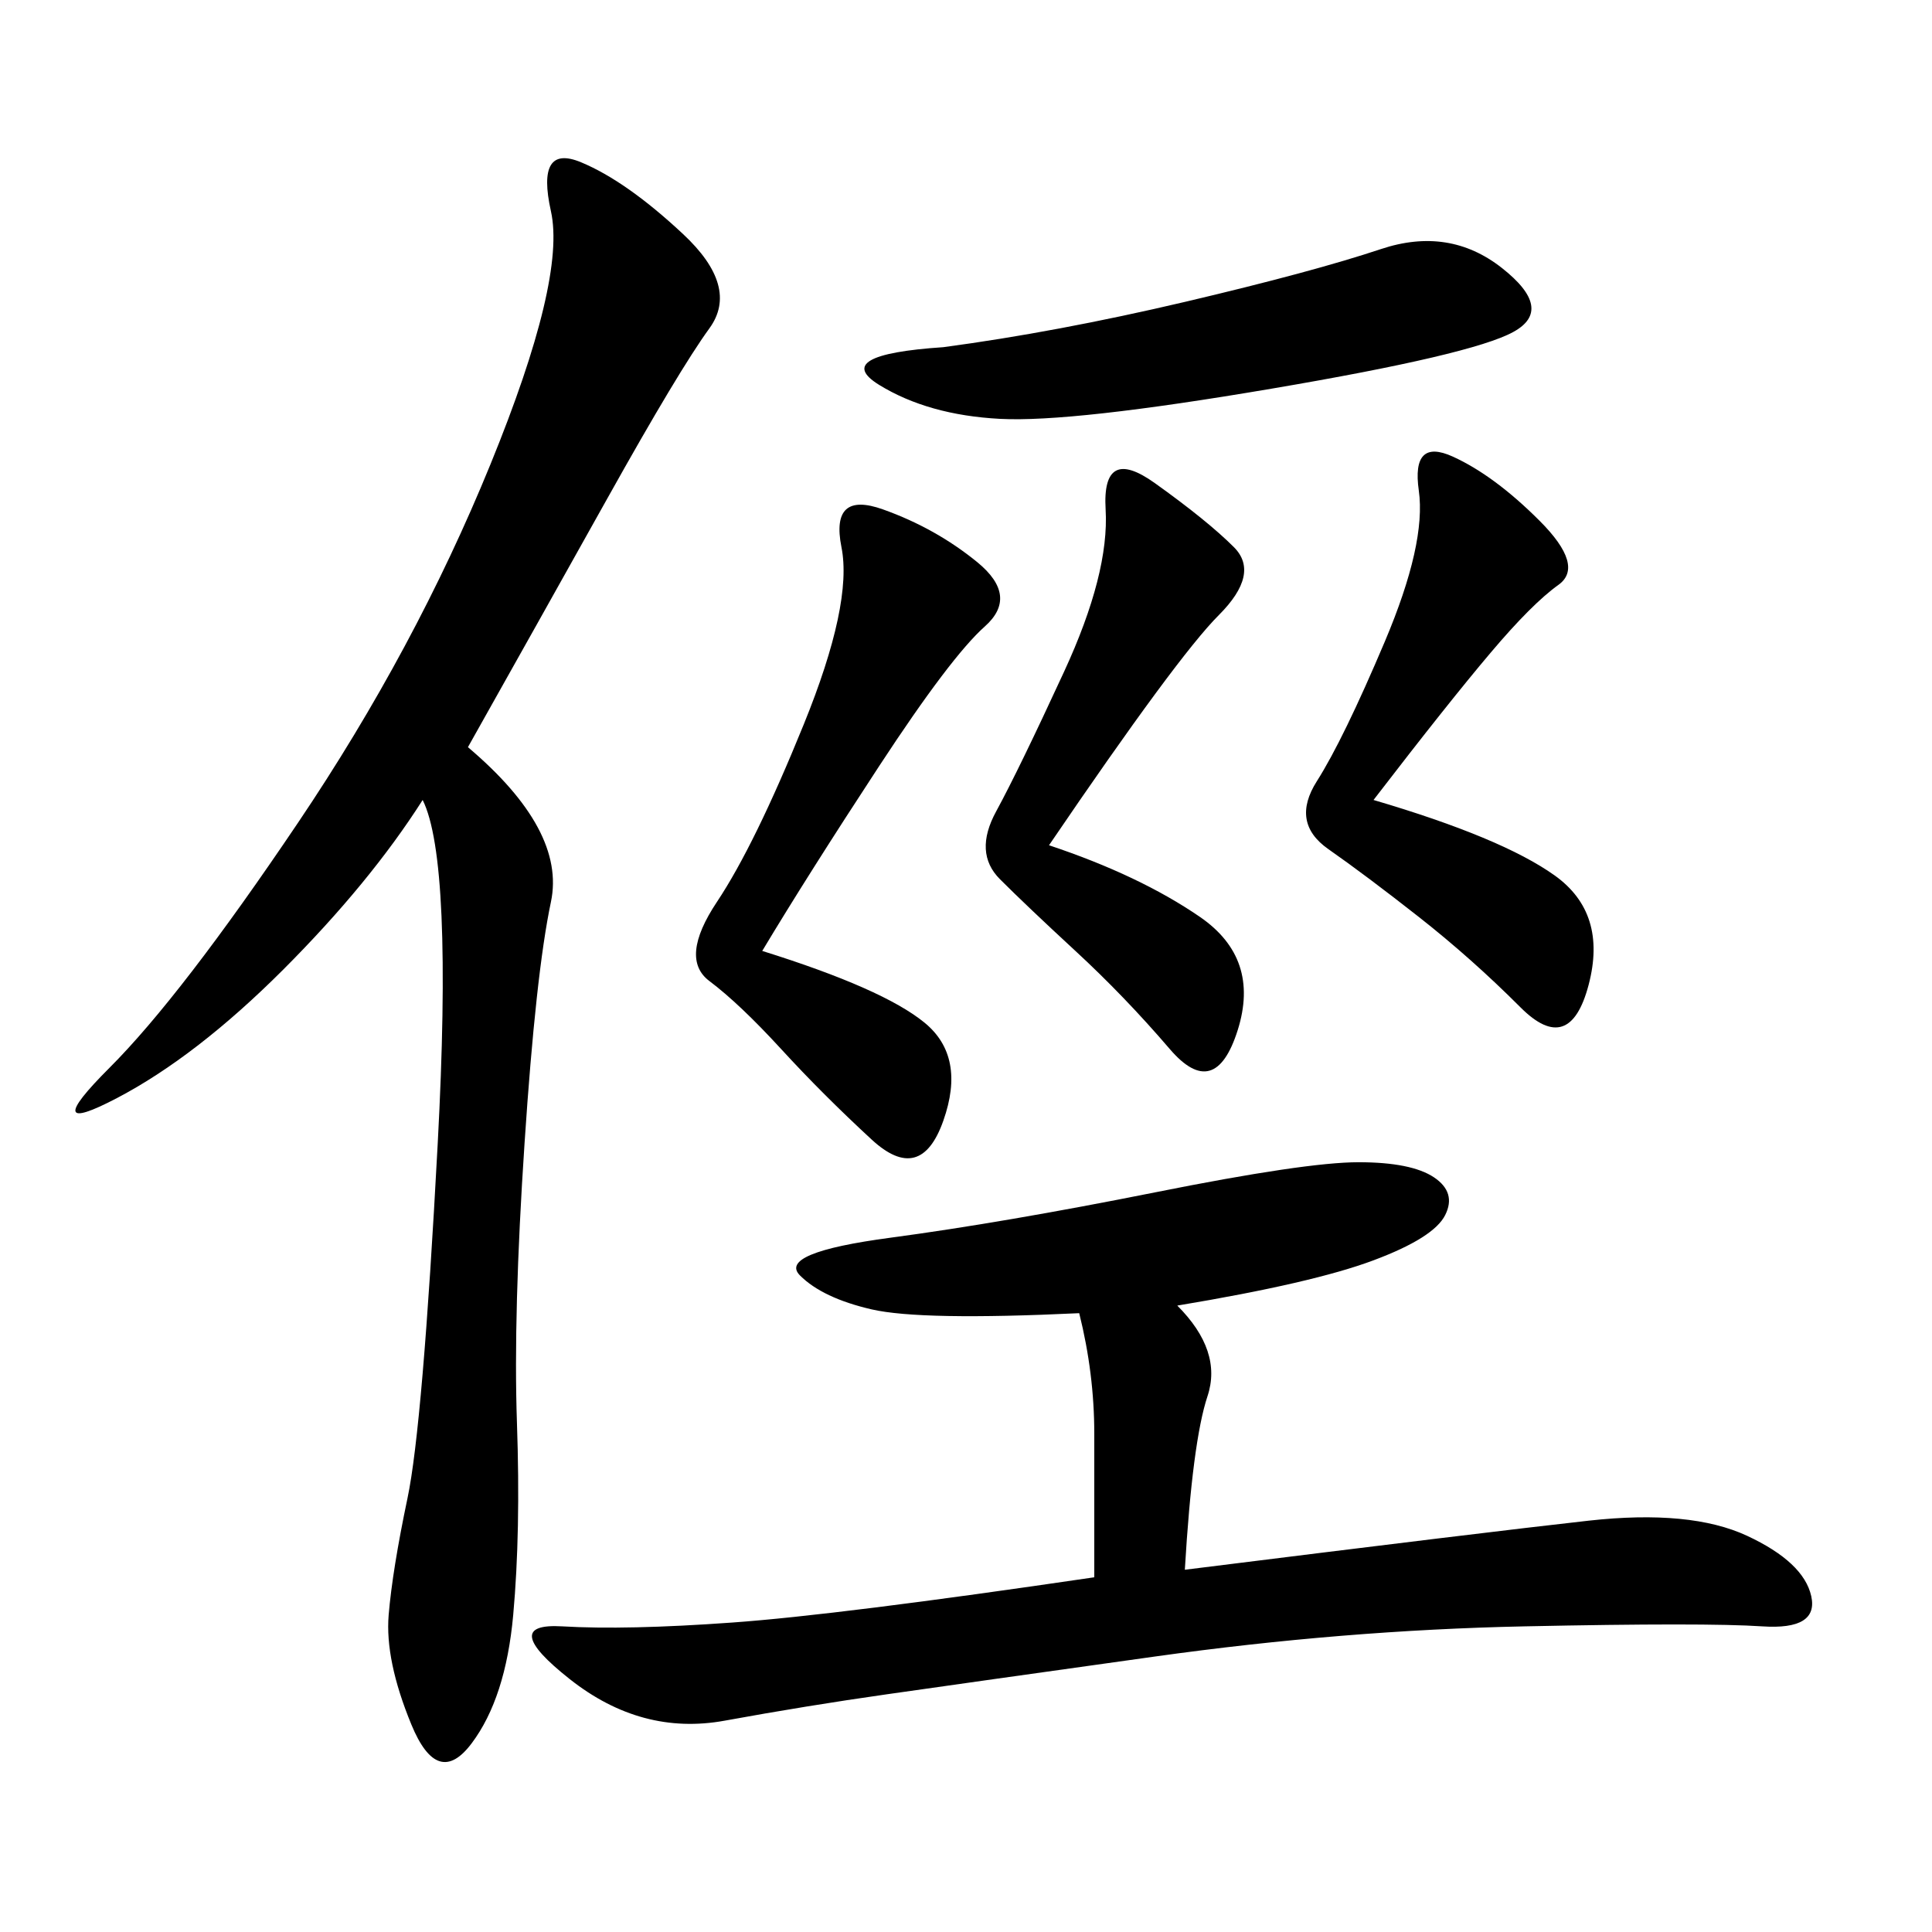 <svg xmlns="http://www.w3.org/2000/svg" xmlns:xlink="http://www.w3.org/1999/xlink" width="300" height="300"><path d="M65.63 124.22Q57.42 137.11 43.95 150.59Q30.47 164.06 18.16 170.51Q5.86 176.95 16.99 165.82Q28.13 154.69 46.29 127.73Q64.45 100.78 76.17 72.07Q87.89 43.36 85.55 32.81Q83.20 22.27 90.23 25.20Q97.27 28.13 106.05 36.33Q114.84 44.53 110.16 50.98Q105.47 57.42 94.34 77.34Q83.20 97.27 72.66 116.02L72.66 116.02Q87.89 128.91 85.55 140.04Q83.20 151.17 81.45 177.54Q79.69 203.91 80.27 220.90Q80.86 237.89 79.69 250.78Q78.52 263.67 73.24 270.70Q67.97 277.73 63.87 267.77Q59.77 257.81 60.35 250.78Q60.94 243.75 63.28 232.62Q65.63 221.48 67.97 177.54Q70.31 133.59 65.63 124.22L65.63 124.22ZM169.92 244.92L169.92 222.66Q169.92 213.28 167.58 203.91L167.58 203.91Q142.97 205.08 135.35 203.32Q127.73 201.56 124.22 198.05Q120.70 194.53 138.28 192.19Q155.86 189.84 179.30 185.16Q202.73 180.47 210.94 180.47L210.94 180.47Q219.14 180.47 222.66 182.81Q226.17 185.16 224.41 188.67Q222.66 192.19 213.28 195.70Q203.91 199.22 182.81 202.73L182.81 202.73Q189.84 209.77 187.50 216.80Q185.16 223.83 183.98 243.75L183.98 243.75Q230.86 237.89 246.68 236.13Q262.50 234.38 271.29 238.48Q280.08 242.58 281.25 247.85Q282.42 253.13 273.63 252.54Q264.84 251.95 236.72 252.54Q208.59 253.13 179.30 257.23Q150 261.33 137.70 263.09Q125.39 264.84 112.50 267.19Q99.61 269.53 88.48 260.74Q77.34 251.95 87.30 252.54Q97.27 253.13 113.67 251.95Q130.08 250.78 169.92 244.92L169.92 244.92ZM118.36 147.66Q137.11 153.52 143.55 158.79Q150 164.06 146.48 174.02Q142.97 183.98 135.35 176.95Q127.73 169.92 121.29 162.89Q114.84 155.86 110.16 152.34Q105.47 148.83 111.33 140.04Q117.19 131.25 124.80 112.50Q132.42 93.75 130.66 84.96Q128.91 76.17 137.11 79.10Q145.31 82.03 151.76 87.30Q158.20 92.58 152.93 97.27Q147.66 101.95 136.52 118.95Q125.39 135.94 118.36 147.66L118.36 147.66ZM213.28 124.22Q233.20 130.08 241.41 135.94Q249.61 141.80 246.68 152.93Q243.75 164.06 236.13 156.45Q228.52 148.83 220.31 142.38Q212.11 135.94 206.25 131.84Q200.39 127.73 204.49 121.29Q208.59 114.84 215.04 99.61Q221.48 84.38 220.31 76.17Q219.14 67.97 225.59 70.90Q232.03 73.83 239.06 80.86Q246.09 87.89 241.99 90.82Q237.89 93.75 231.45 101.37Q225 108.98 213.28 124.22L213.28 124.22ZM162.89 131.25Q176.95 135.94 186.33 142.38Q195.70 148.83 192.19 159.96Q188.67 171.09 181.64 162.89Q174.61 154.69 166.99 147.66Q159.38 140.63 155.27 136.52Q151.17 132.42 154.69 125.98Q158.20 119.53 165.23 104.30Q172.27 89.06 171.68 79.10Q171.09 69.14 179.30 75Q187.50 80.86 191.60 84.96Q195.70 89.06 189.26 95.51Q182.81 101.95 162.89 131.25L162.89 131.25ZM146.48 53.91Q164.06 51.56 183.98 46.88Q203.91 42.19 214.45 38.67Q225 35.16 233.20 41.60Q241.41 48.05 234.96 51.56Q228.52 55.08 197.46 60.35Q166.41 65.63 155.27 65.04Q144.14 64.45 136.52 59.77Q128.91 55.08 146.48 53.91L146.48 53.91Z"/></svg>
